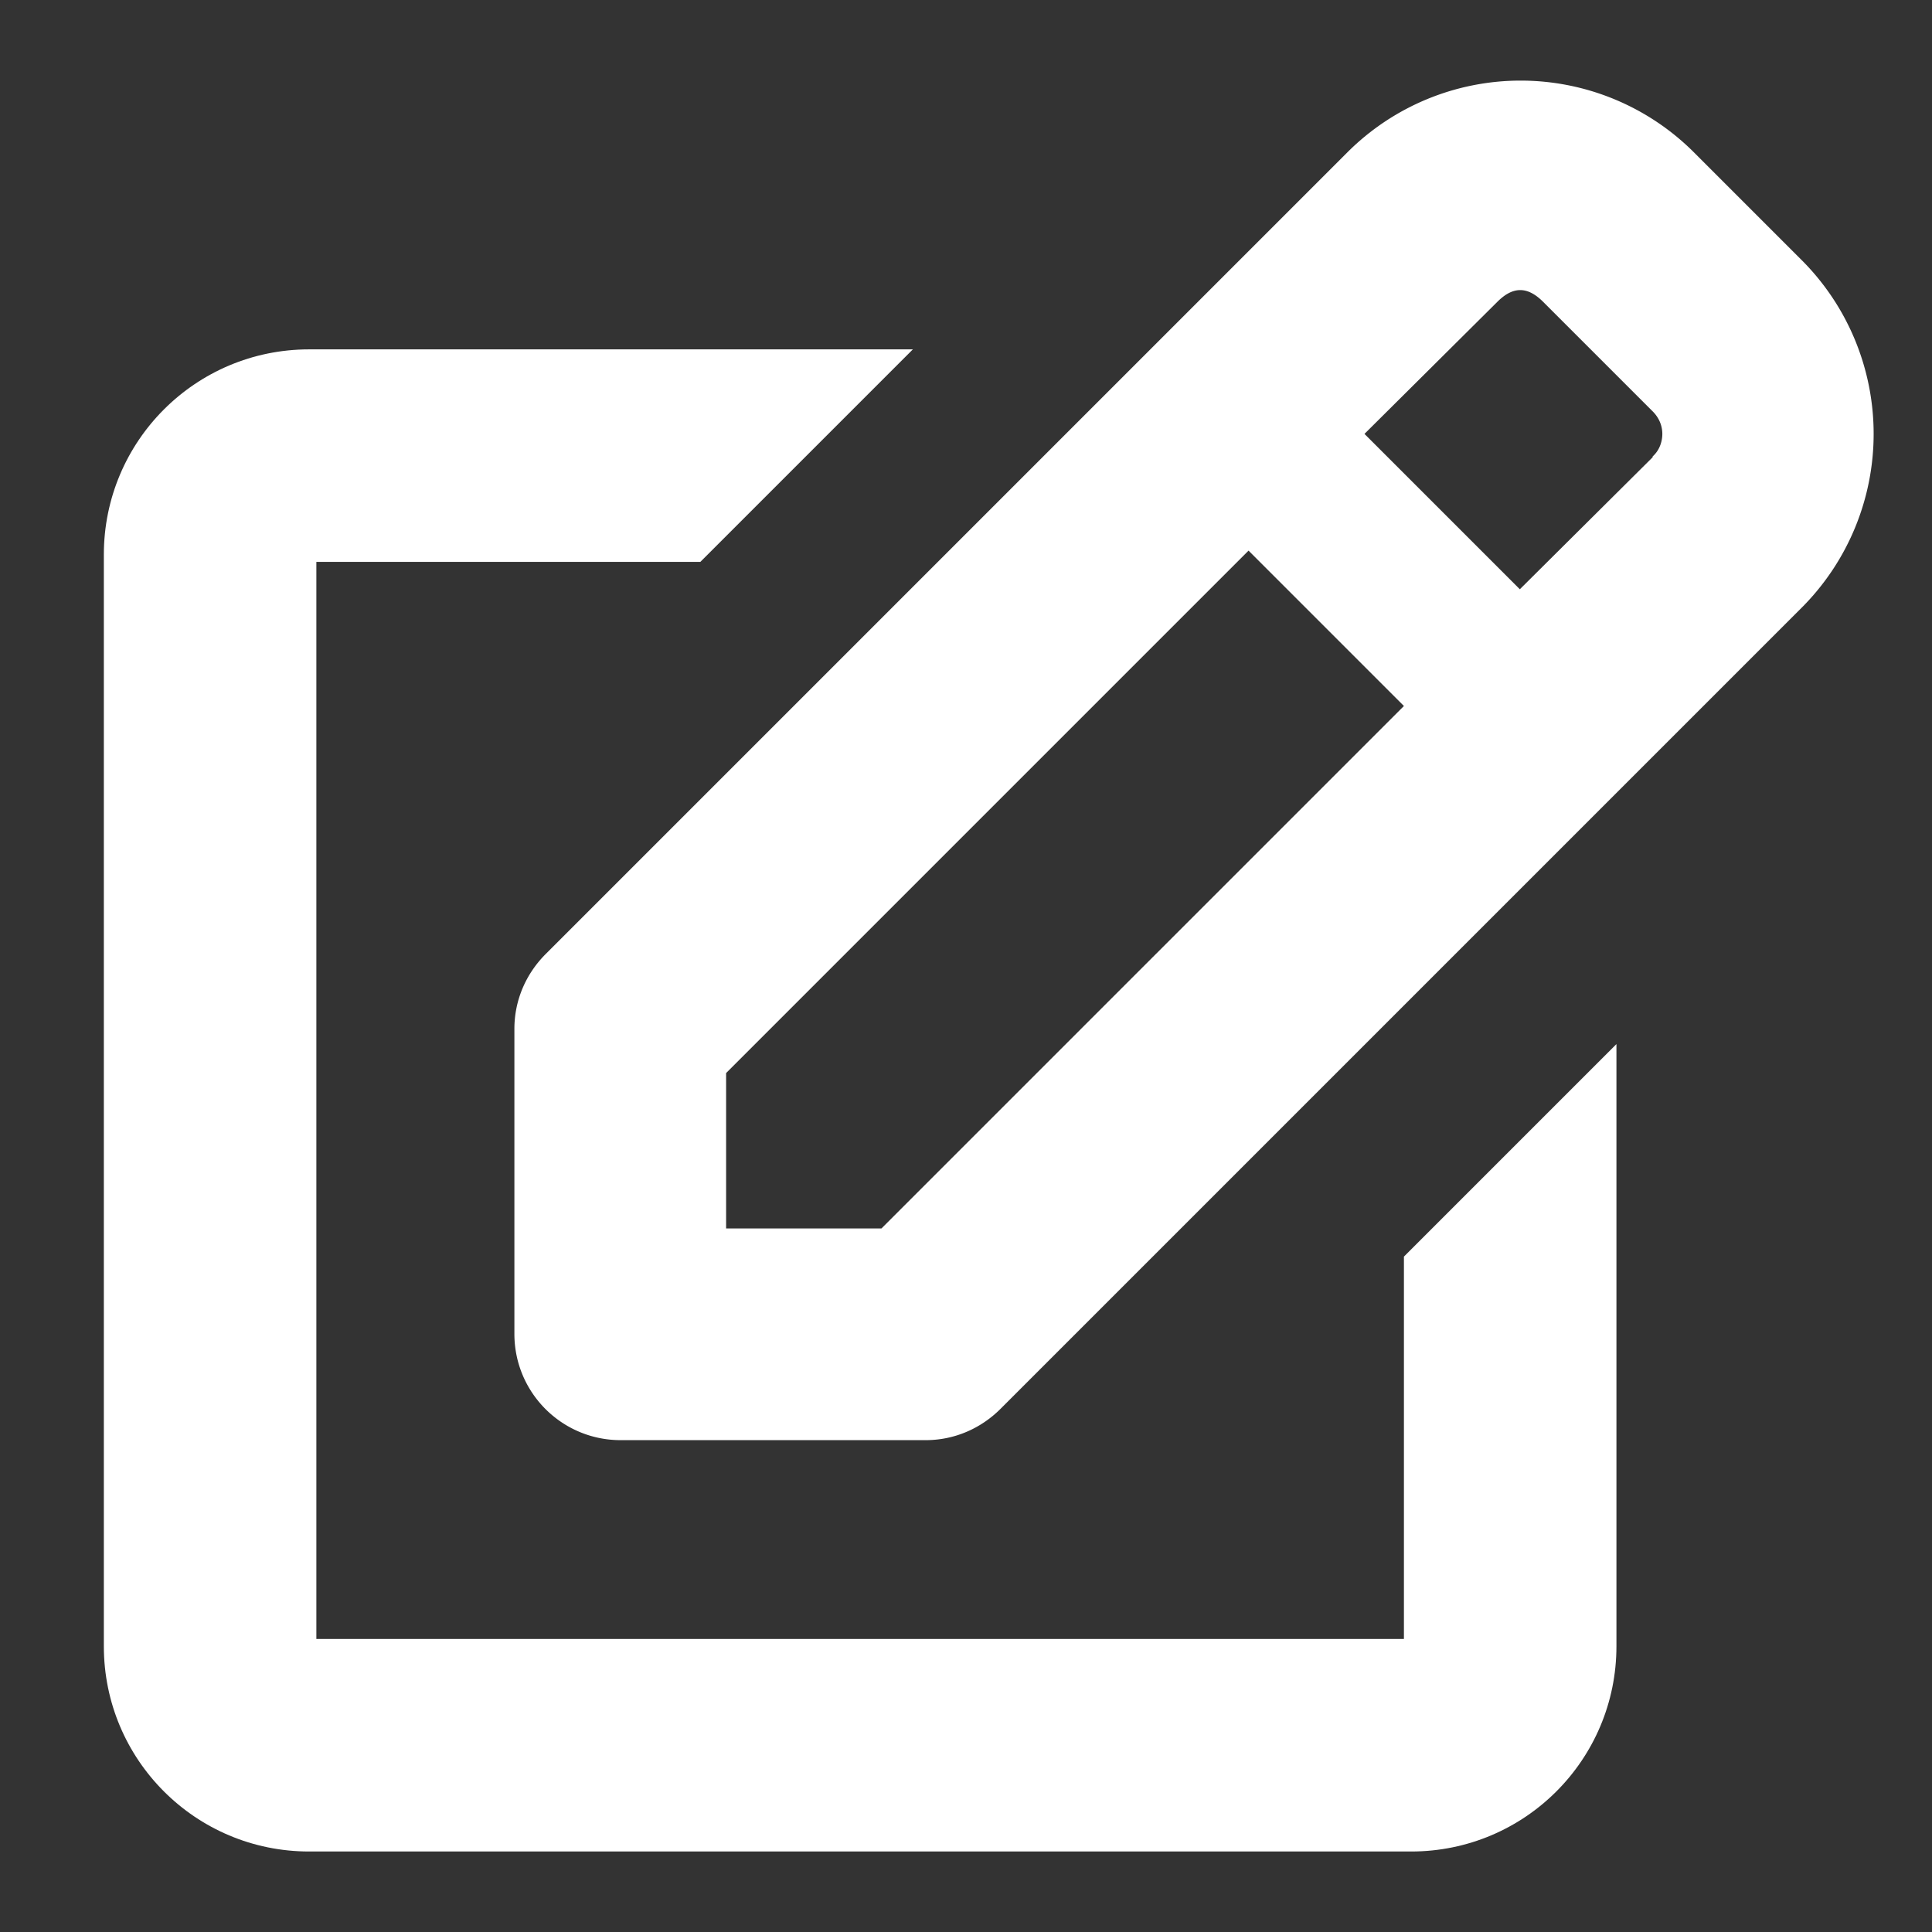 <svg xmlns="http://www.w3.org/2000/svg" width="24" height="24" viewBox="0 0 24 24" fill="none"><rect x="0" y="0" width="24" height="24" fill="#333333" stroke="none"/><path d="M17.44 20.36H3.93V6.98H8.7l2.64-2.64h-7.5c-1.41 0-2.55 1.14-2.55 2.55v13.56c0 1.41 1.14 2.55 2.55 2.55h13.69c1.41 0 2.55-1.14 2.55-2.55v-7.48l-2.64 2.64v4.76-.01z" fill="#fff"/><path d="M22.4 3.25l-1.36-1.36a3.045 3.045 0 00-4.3 0l-2.16 2.16-7.8 7.8c-.25.25-.39.58-.39.93v3.79c0 .73.59 1.32 1.32 1.32h3.79c.35 0 .68-.14.93-.39l7.8-7.8 2.16-2.16a3.054 3.054 0 000-4.3l.01.01zM10.95 15.26H9.02v-1.93l6.49-6.49 1.93 1.93-6.49 6.49zm9.58-9.58l-1.65 1.64-1.93-1.93 1.65-1.64c.19-.19.37-.2.57 0l1.36 1.36c.1.1.12.21.12.28 0 .07-.02.19-.12.28v.01z" fill="#fff"/></svg>